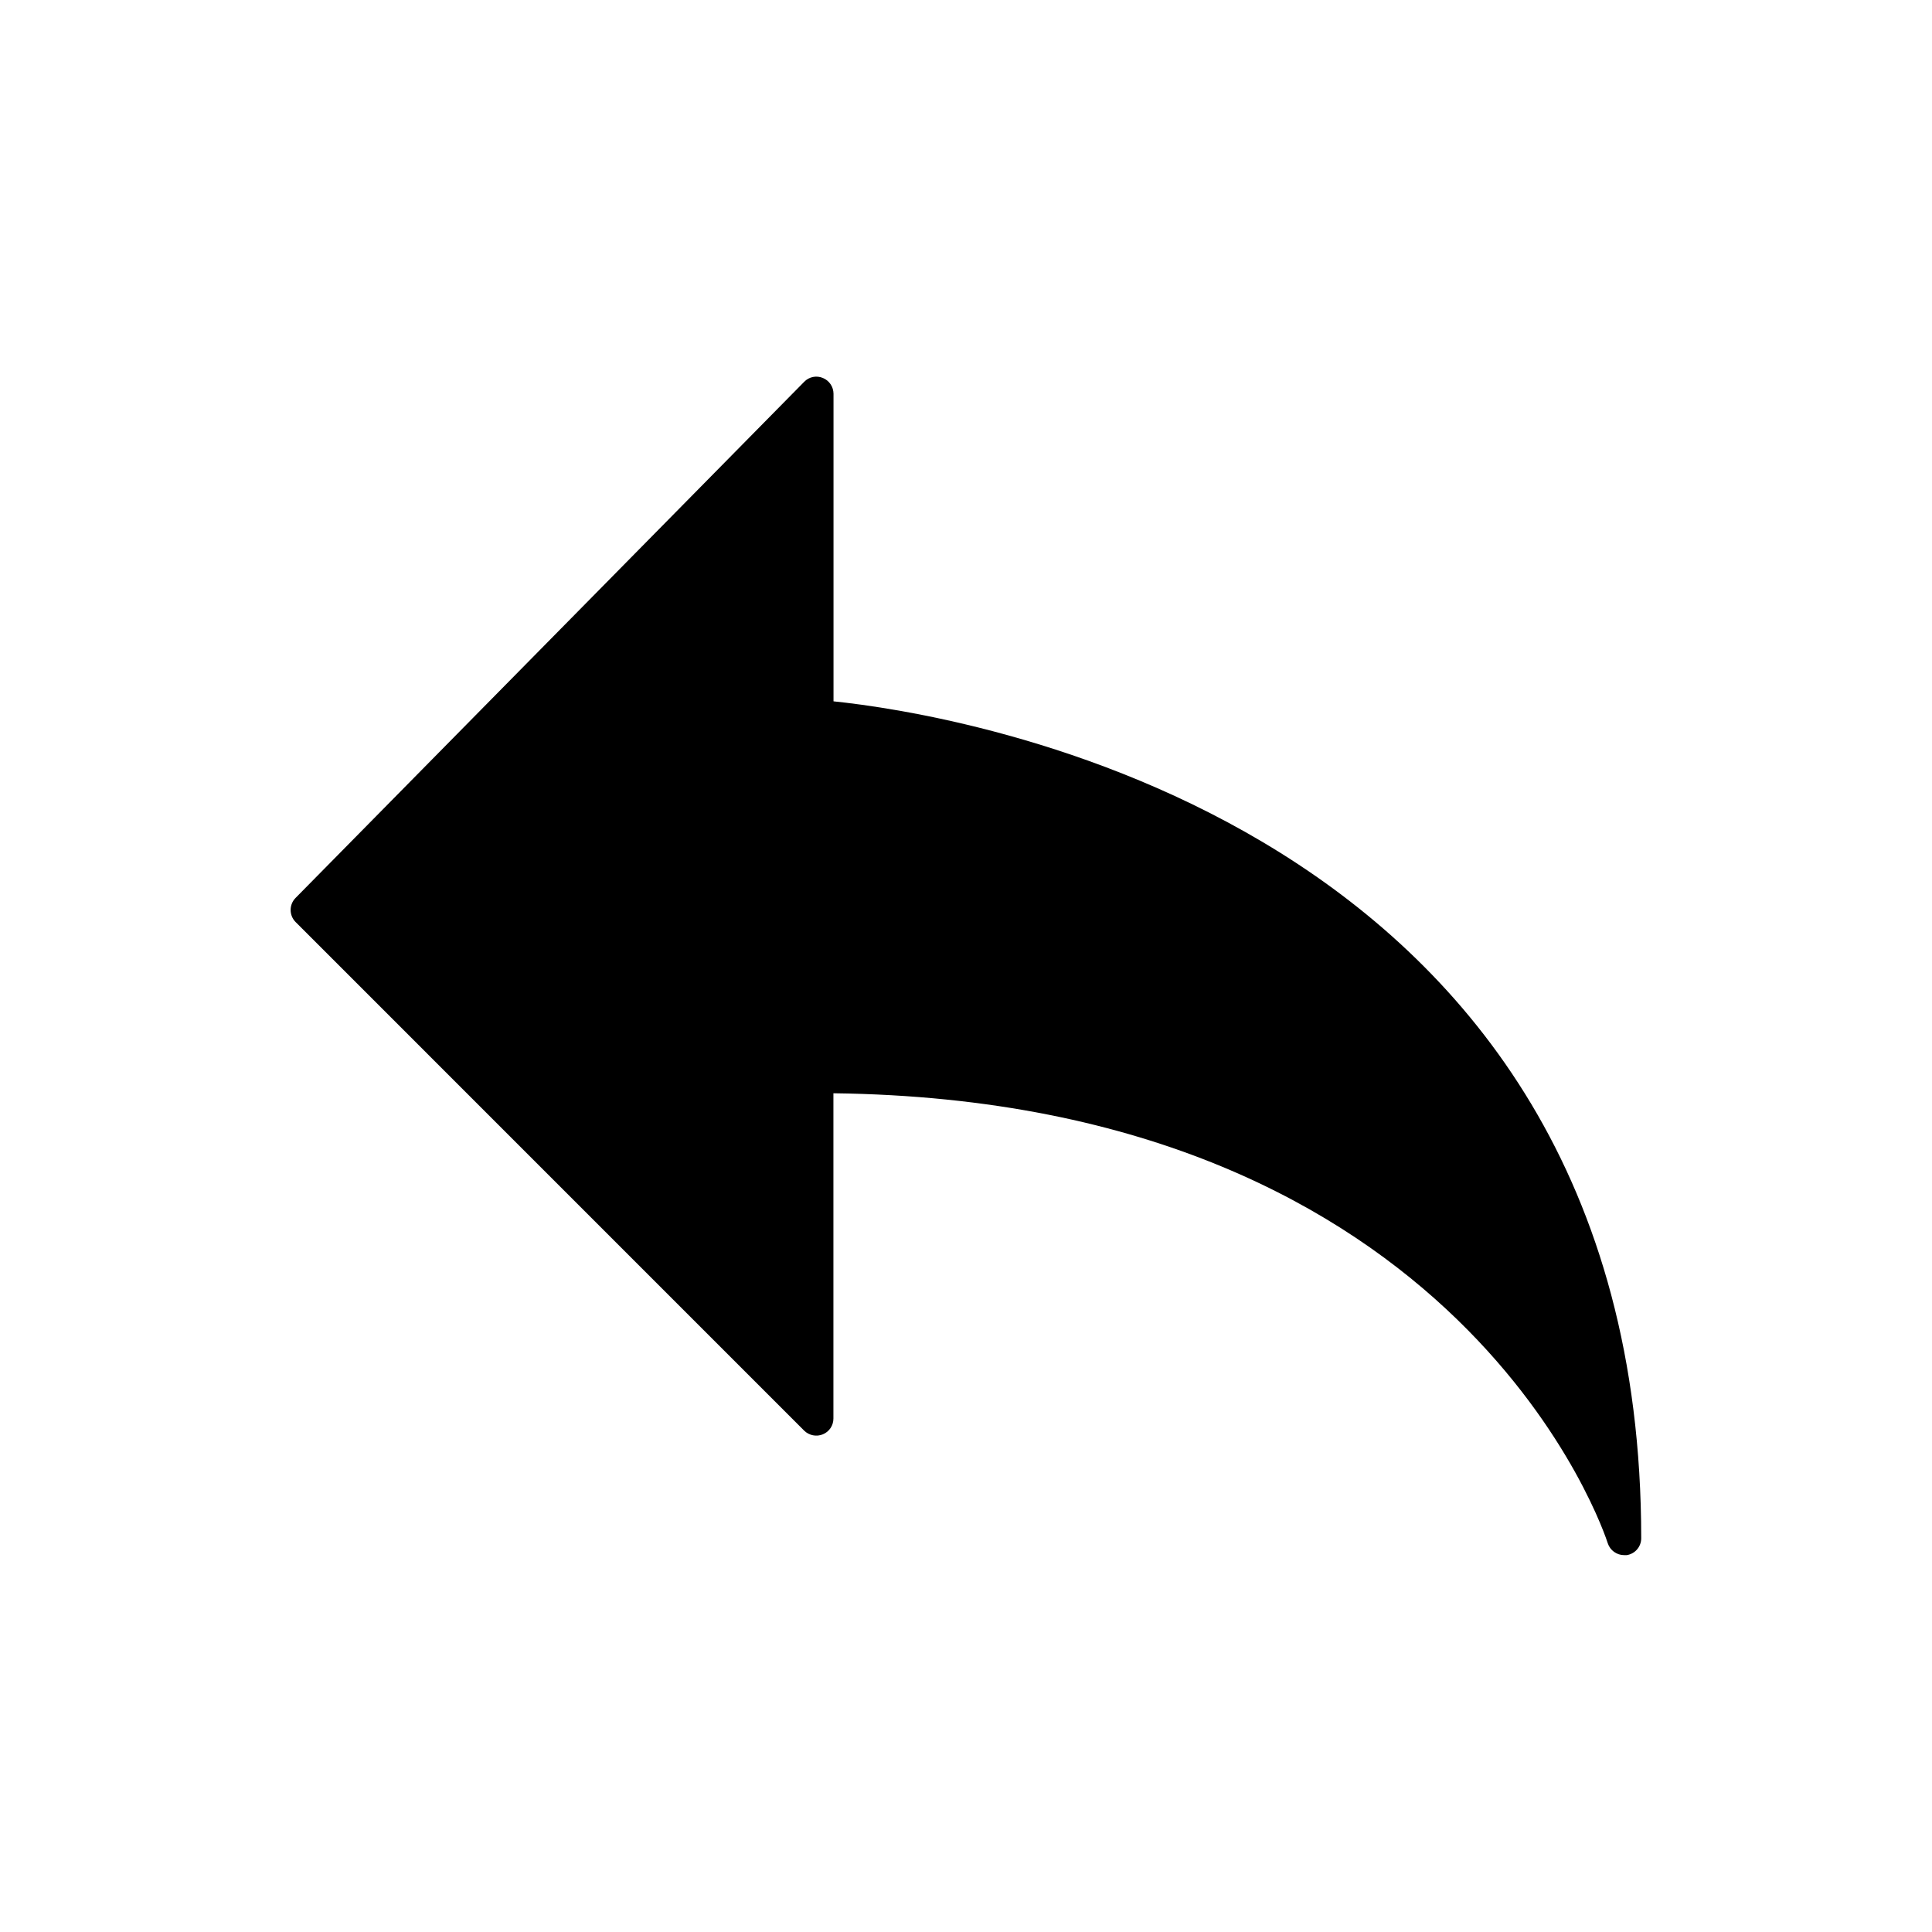 <?xml version="1.0" encoding="UTF-8"?>
<!-- Uploaded to: ICON Repo, www.svgrepo.com, Generator: ICON Repo Mixer Tools -->
<svg fill="#000000" width="800px" height="800px" version="1.1" viewBox="144 144 512 512" xmlns="http://www.w3.org/2000/svg">
 <path d="m364.89 329.86v-81.508c-0.004-1.836-1.117-3.492-2.82-4.188-1.699-0.715-3.66-0.316-4.941 1.008l-134.8 136.79c-1.746 1.766-1.746 4.609 0 6.375l134.79 134.8c1.305 1.281 3.246 1.664 4.941 0.977 1.695-0.691 2.805-2.34 2.805-4.172v-86.215c167.55 2.047 204.85 118.08 205.21 119.25 0.613 1.879 2.367 3.148 4.344 3.148 0.223 0.016 0.441 0.016 0.664 0 2.219-0.32 3.863-2.231 3.856-4.473 0.031-191.65-183.43-218.64-214.04-221.79z"/>
</svg>